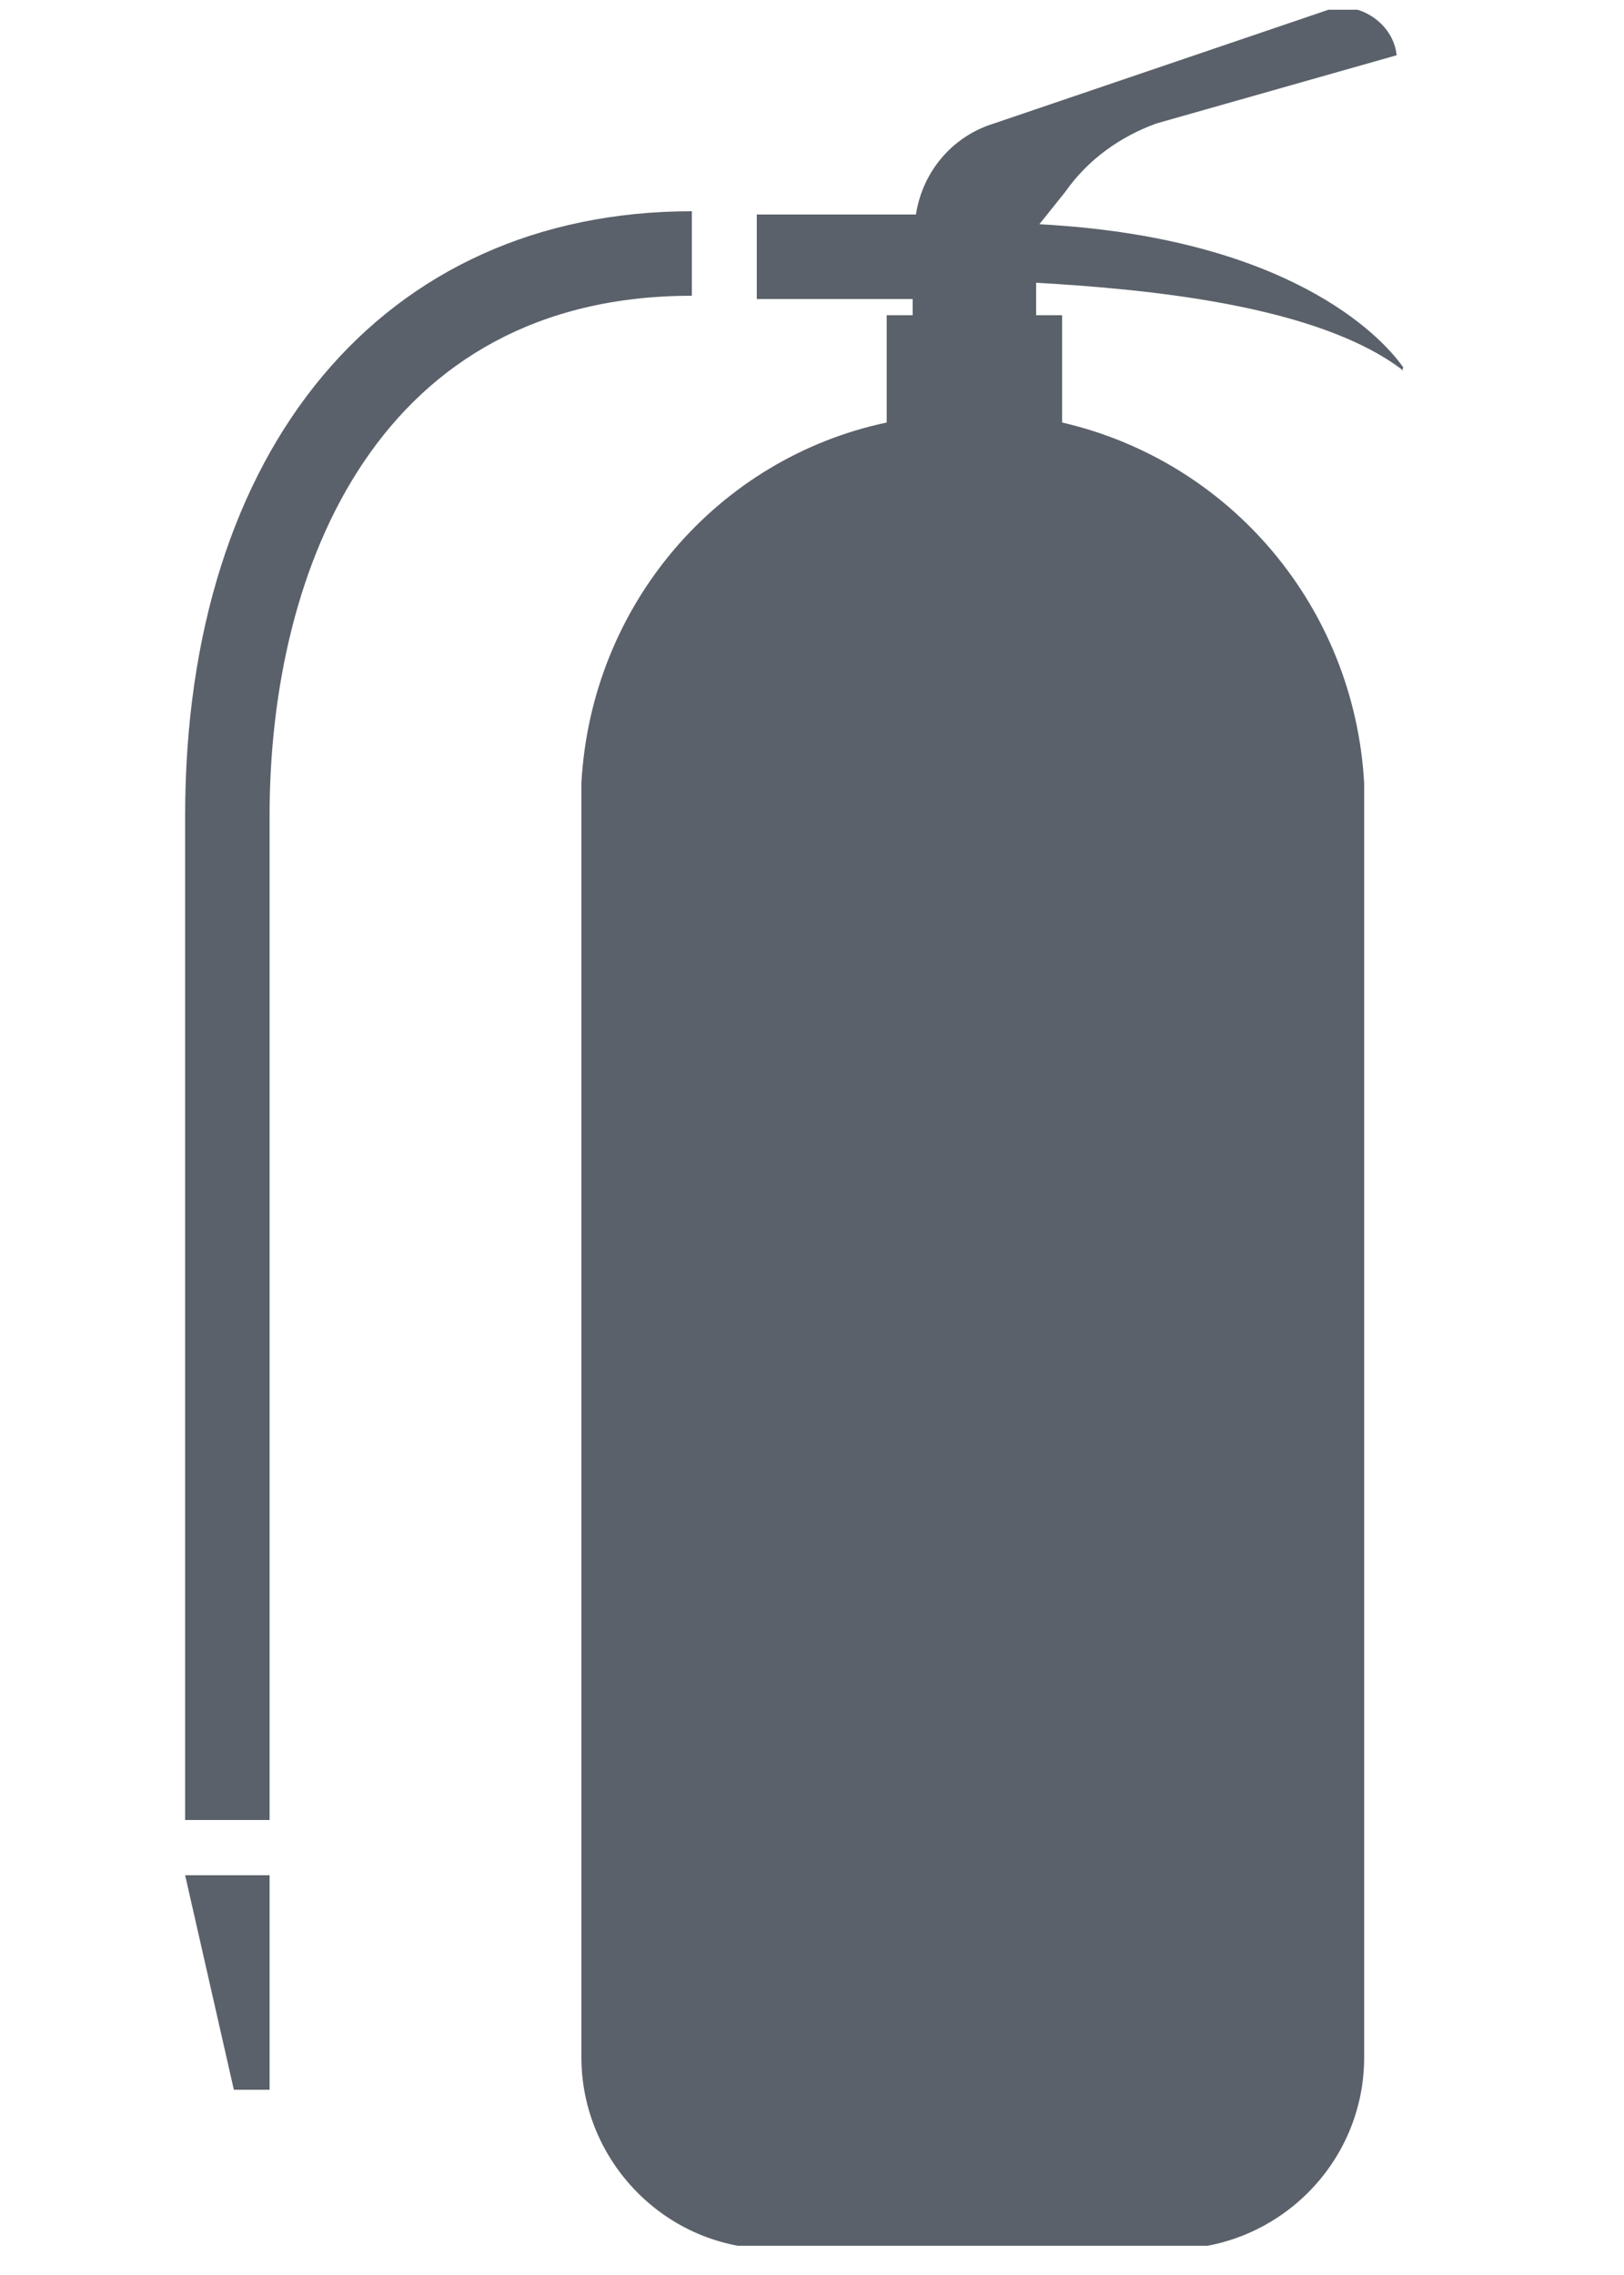 <?xml version="1.0" encoding="utf-8"?>
<!-- Generator: Adobe Illustrator 25.4.8, SVG Export Plug-In . SVG Version: 6.00 Build 0)  -->
<svg version="1.1" id="Layer_1" xmlns="http://www.w3.org/2000/svg" xmlns:xlink="http://www.w3.org/1999/xlink" x="0px" y="0px"
	 viewBox="0 0 50 70" style="enable-background:new 0 0 50 70;" xml:space="preserve">
<style type="text/css">
	.st0{clip-path:url(#SVGID_00000036940788062122979880000007367597615917639062_);fill:#5B616A;}
	.st1{fill:#5B616A;}
	.st2{clip-path:url(#SVGID_00000026135985494626758660000001791083228906483363_);fill:#5B616A;}
</style>
<g>
	<defs>
		<rect id="SVGID_1_" x="5.7" y="0.3" width="37.5" height="68.8"/>
	</defs>
	<clipPath id="SVGID_00000155124080978346614990000000389329114622374290_">
		<use xlink:href="#SVGID_1_"  style="overflow:visible;"/>
	</clipPath>
	<path style="clip-path:url(#SVGID_00000155124080978346614990000000389329114622374290_);fill:#5B616A;" d="M43.2,11.3
		c-0.7-1-3.6-4-11.2-4.4l0.8-1c0.7-1,1.7-1.7,2.8-2.1l7.4-2.1c-0.1-1-1.2-1.7-2.1-1.4L30.6,3.8c-1.3,0.4-2.2,1.5-2.4,2.8h-4.9v2.6
		h4.8v0.5h-0.8l0,3.3c-5.2,1.1-9.1,5.6-9.4,11.1l0,5.2h0l0,34c0,3.2,2.6,5.9,5.9,5.9l12.3,0c3.2,0,5.9-2.6,5.9-5.9l0-34h0l0-5.2
		c-0.3-5.4-4.1-9.9-9.3-11.1V9.7h-0.8v-1c3.5,0.2,8.7,0.7,11.3,2.7C43.1,11.4,43.2,11.4,43.2,11.3"/>
</g>
<polygon class="st1" points="5.7,57.7 7.2,64.3 8.3,64.3 8.3,57.7 "/>
<g>
	<defs>
		<rect id="SVGID_00000093866559247888465660000003489661927971012533_" x="5.7" y="0.3" width="37.5" height="68.8"/>
	</defs>
	<clipPath id="SVGID_00000005965102129531139730000012832712907546036411_">
		<use xlink:href="#SVGID_00000093866559247888465660000003489661927971012533_"  style="overflow:visible;"/>
	</clipPath>
	<path style="clip-path:url(#SVGID_00000005965102129531139730000012832712907546036411_);fill:#5B616A;" d="M8.3,56H5.7l0-30.9
		c0-11.3,6.1-18.6,15.6-18.6v2.6c-9.6,0-13,8.3-13,16L8.3,56z"/>
</g>
</svg>
